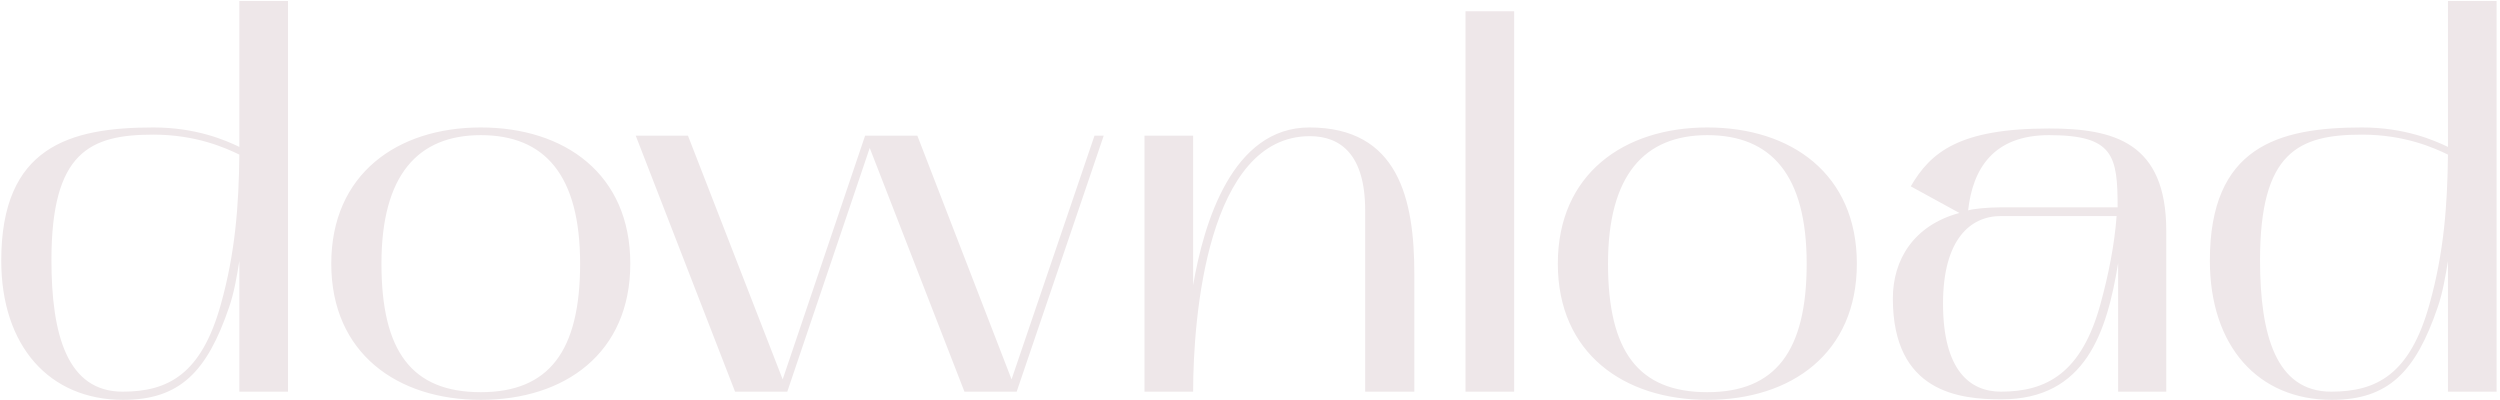 <?xml version="1.0" encoding="UTF-8"?> <svg xmlns="http://www.w3.org/2000/svg" width="600" height="96" viewBox="0 0 600 96" fill="none"> <path d="M29.548 95.966C43.188 95.966 49.701 89.207 54.985 73.724C56.214 70.16 56.829 66.351 57.443 62.664V94H69.117V0.238H57.443V35.261C54.125 33.663 47.121 30.591 36.798 30.591C16.645 30.591 0.301 35.261 0.301 62.541C0.301 83.063 11.852 95.966 29.548 95.966ZM12.344 62.418C12.344 36.489 21.56 32.311 36.798 32.311C47.121 32.311 54.125 35.506 57.443 37.104C57.32 49.27 56.46 60.698 53.019 72.987C48.349 89.822 40.362 94 29.425 94C16.153 94 12.344 80.36 12.344 62.418ZM79.505 63.279C79.505 84.784 95.357 95.966 115.388 95.966C135.541 95.966 151.27 84.784 151.27 63.279C151.27 41.773 135.541 30.591 115.388 30.591C95.357 30.591 79.505 41.773 79.505 63.279ZM115.388 32.434C130.748 32.434 139.228 42.019 139.228 63.279C139.228 84.292 131.732 94.123 115.388 94.123C98.798 94.123 91.548 84.292 91.548 63.279C91.548 42.019 100.273 32.434 115.388 32.434ZM176.414 94H188.948L208.733 35.506L231.467 94H244.001L264.892 32.557H262.68L242.773 91.051L220.161 32.557H207.627L187.842 91.051L165.109 32.557H152.574L176.414 94ZM274.678 94H286.352C286.352 76.059 289.793 32.68 314.37 32.68C321.743 32.68 327.642 37.104 327.642 50.498V94H339.439V65.736C339.439 47.795 335.629 30.591 314.247 30.591C295.814 30.591 288.933 53.325 286.352 68.44V32.557H274.678V94ZM351.722 2.696V94H363.396V2.696H351.722ZM373.879 63.279C373.879 84.784 389.732 95.966 409.762 95.966C429.916 95.966 445.645 84.784 445.645 63.279C445.645 41.773 429.916 30.591 409.762 30.591C389.732 30.591 373.879 41.773 373.879 63.279ZM409.762 32.434C425.123 32.434 433.602 42.019 433.602 63.279C433.602 84.292 426.106 94.123 409.762 94.123C393.173 94.123 385.922 84.292 385.922 63.279C385.922 42.019 394.647 32.434 409.762 32.434ZM480.335 95.843C500.611 95.843 505.65 79.622 508.353 63.156V94H519.905V55.414C519.905 34.154 507.37 30.837 491.764 30.837C470.259 30.837 463.377 36.489 458.584 44.723L470.259 51.113C459.322 54.062 454.283 62.295 454.283 71.635C454.283 94.246 470.382 95.843 480.335 95.843ZM480.212 51.85H507.985C507.493 58.732 506.018 65.982 504.175 72.741C499.628 89.576 491.149 94 480.212 94C472.839 94 466.326 88.962 466.326 72.864C466.326 57.503 472.839 51.85 480.212 51.85ZM472.348 50.498C473.454 40.545 478.369 32.434 491.764 32.434C507.247 32.434 508.23 37.349 508.23 49.761H480.212C477.017 49.761 473.454 50.13 472.348 50.498ZM559.614 95.966C573.254 95.966 579.767 89.207 585.051 73.724C586.28 70.16 586.895 66.351 587.509 62.664V94H599.183V0.238H587.509V35.261C584.191 33.663 577.187 30.591 566.864 30.591C546.711 30.591 530.367 35.261 530.367 62.541C530.367 83.063 541.918 95.966 559.614 95.966ZM542.41 62.418C542.41 36.489 551.626 32.311 566.864 32.311C577.187 32.311 584.191 35.506 587.509 37.104C587.386 49.27 586.526 60.698 583.085 72.987C578.416 89.822 570.428 94 559.491 94C546.219 94 542.41 80.36 542.41 62.418Z" fill="#EEE7E9"></path> </svg> 